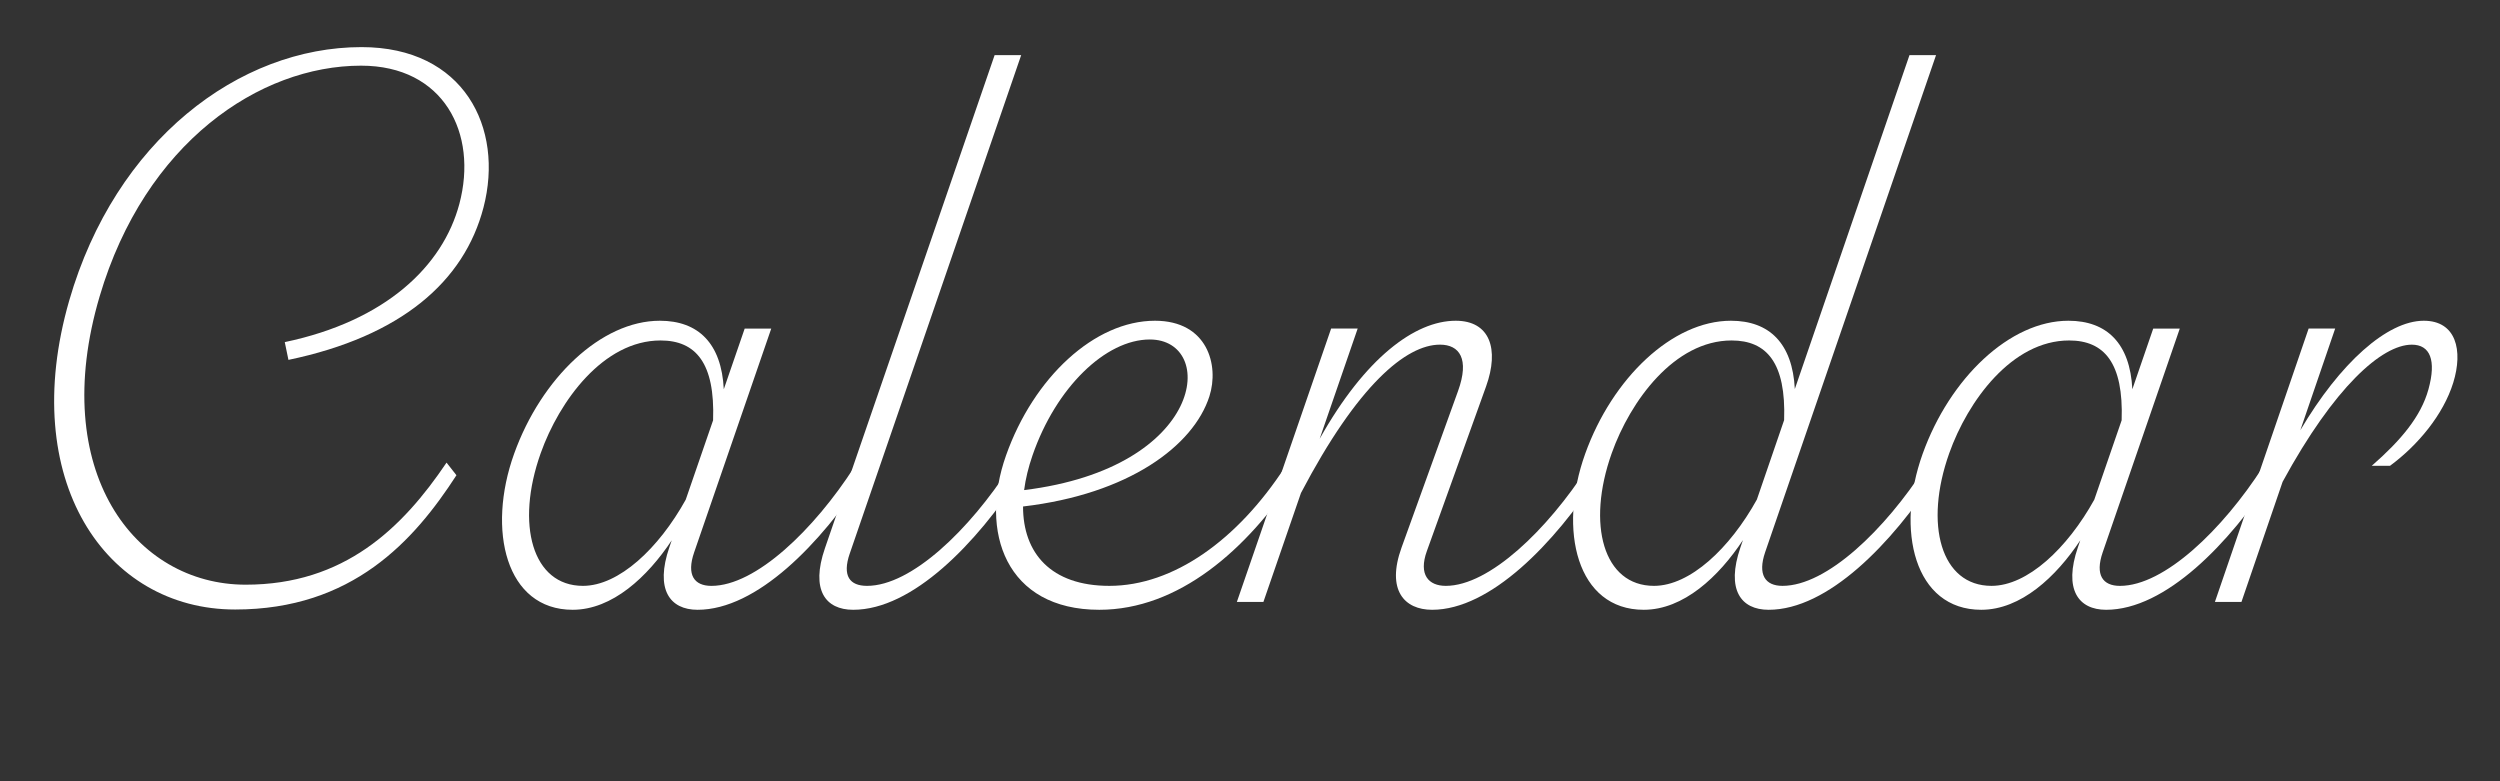 <?xml version="1.0" encoding="UTF-8"?>
<svg id="_レイヤー_1" data-name="レイヤー 1" xmlns="http://www.w3.org/2000/svg" width="128" height="40" viewBox="0 0 128 40">
  <rect x="0" y="0" width="128" height="40" fill="#333333" stroke="none"/>
  <defs>
    <style>
      .cls-1 {
        isolation: isolate;
      }

      .cls-2 {
        fill: #fff;
        stroke-width: 0px;
      }
    </style>
  </defs>
  <g id="Semi-order_Cake" data-name="Semi-order Cake" class="cls-1">
    <g class="cls-1">
      <path class="cls-2" d="M24.755,10.623c-.989,3.801-4.232,6.602-9.987,7.803l-.188-.91c5.172-1.084,8.093-3.898,8.938-7.072.966-3.623-.802-7.082-5.031-7.082-5.194,0-11.061,3.943-13.386,11.814-2.645,8.953,1.8,14.76,7.477,14.76,5.038,0,8.014-2.881,10.285-6.25l.507.646c-2.172,3.359-5.331,6.875-11.33,6.875-6.662,0-11.14-6.654-8.497-15.816C5.907,7.195,12.237,2.412,18.511,2.412c5.242,0,7.307,4.131,6.244,8.211Z"/>
      <path class="cls-2" d="M44.292,24.328c-2.26,3.496-5.539,6.893-8.577,6.893-1.418,0-2.187-1.039-1.443-3.205l.121-.352c-1.241,1.869-3.038,3.557-5.072,3.557-3.419,0-4.406-4.068-2.997-7.992,1.39-3.871,4.461-6.807,7.46-6.807,1.975,0,3.158,1.166,3.274,3.508l1.07-3.107h1.36l-3.948,11.459c-.398,1.154,0,1.715.884,1.715,2.277,0,5.253-2.885,7.314-6.082l.555.414ZM29.847,29.996c1.84,0,3.877-1.916,5.262-4.412l1.401-4.064c.105-2.941-.889-4.088-2.69-4.088-2.929,0-5.186,3.098-6.136,5.771-1.302,3.658-.422,6.793,2.163,6.793h0Z"/>
      <path class="cls-2" d="M43.508,28.338c-.397,1.154,0,1.658.884,1.658,2.277,0,5.253-2.885,7.313-6.082l.555.414c-2.26,3.496-5.538,6.893-8.577,6.893-1.419,0-2.184-1.01-1.448-3.146L50.924,2.824h1.36l-8.775,25.514Z"/>
      <path class="cls-2" d="M66.345,24.328c-2.496,3.828-6.009,6.893-10.061,6.893-4.78,0-6.164-3.984-4.774-7.906,1.411-3.984,4.53-6.893,7.625-6.893,2.691,0,3.297,2.281,2.786,3.871-.815,2.535-4.127,5.006-9.541,5.639-.002,2.385,1.424,4.064,4.418,4.064,3.285,0,6.56-2.35,8.992-6.082l.555.414ZM52.865,23.314c-.213.615-.357,1.211-.43,1.779,9.311-1.148,9.874-7.711,6.436-7.711-2.264,0-4.805,2.457-6.006,5.932Z"/>
      <path class="cls-2" d="M81.846,24.328c-2.26,3.496-5.538,6.893-8.521,6.893-1.418,0-2.354-1-1.565-3.188l2.892-8.014c.596-1.65.072-2.373-.925-2.373-1.732,0-4.215,2.059-7.117,7.594l-1.924,5.58h-1.359l4.827-13.998h1.359l-1.946,5.645c2.313-4.129,4.873-6.045,6.966-6.045,1.751,0,2.242,1.447,1.554,3.363l-3.031,8.428c-.437,1.211.084,1.783.969,1.783,2.233,0,5.209-2.885,7.27-6.082l.555.414Z"/>
      <path class="cls-2" d="M99.13,24.328c-2.26,3.496-5.538,6.893-8.577,6.893-1.418,0-2.187-1.027-1.443-3.193l.129-.375c-1.241,1.875-3.041,3.568-5.08,3.568-3.419,0-4.406-4.068-2.996-7.992,1.39-3.871,4.461-6.807,7.46-6.807,1.972,0,3.153,1.162,3.272,3.496l5.87-17.094h1.36l-8.748,25.445c-.396,1.154,0,1.727.885,1.727,2.277,0,5.253-2.885,7.313-6.082l.555.414ZM89.951,25.578l1.396-4.068c.103-2.934-.891-4.078-2.689-4.078-2.93,0-5.186,3.098-6.137,5.771-1.302,3.658-.422,6.793,2.163,6.793,1.842,0,3.882-1.918,5.267-4.418Z"/>
      <path class="cls-2" d="M116.41,24.328c-2.26,3.496-5.539,6.893-8.577,6.893-1.419,0-2.188-1.039-1.443-3.205l.121-.352c-1.241,1.869-3.038,3.557-5.072,3.557-3.419,0-4.406-4.068-2.997-7.992,1.391-3.871,4.461-6.807,7.46-6.807,1.975,0,3.158,1.166,3.274,3.508l1.069-3.107h1.36l-3.948,11.459c-.397,1.154,0,1.715.884,1.715,2.277,0,5.254-2.885,7.314-6.082l.555.414ZM101.965,29.996c1.84,0,3.877-1.916,5.262-4.412l1.401-4.064c.104-2.941-.889-4.088-2.69-4.088-2.929,0-5.186,3.098-6.136,5.771-1.302,3.658-.422,6.793,2.162,6.793h0Z"/>
      <path class="cls-2" d="M125.606,19.594c-.512,1.648-1.813,3.203-3.236,4.254h-.935c1.488-1.299,2.518-2.52,2.902-3.916.411-1.488.087-2.285-.85-2.285-1.536,0-3.979,2.174-6.617,7.021l-2.108,6.152h-1.359l4.799-13.998h1.359l-1.784,5.205c2.03-3.445,4.449-5.605,6.32-5.605,1.659,0,2.021,1.516,1.509,3.172Z"/>
    </g>
  </g>
</svg>